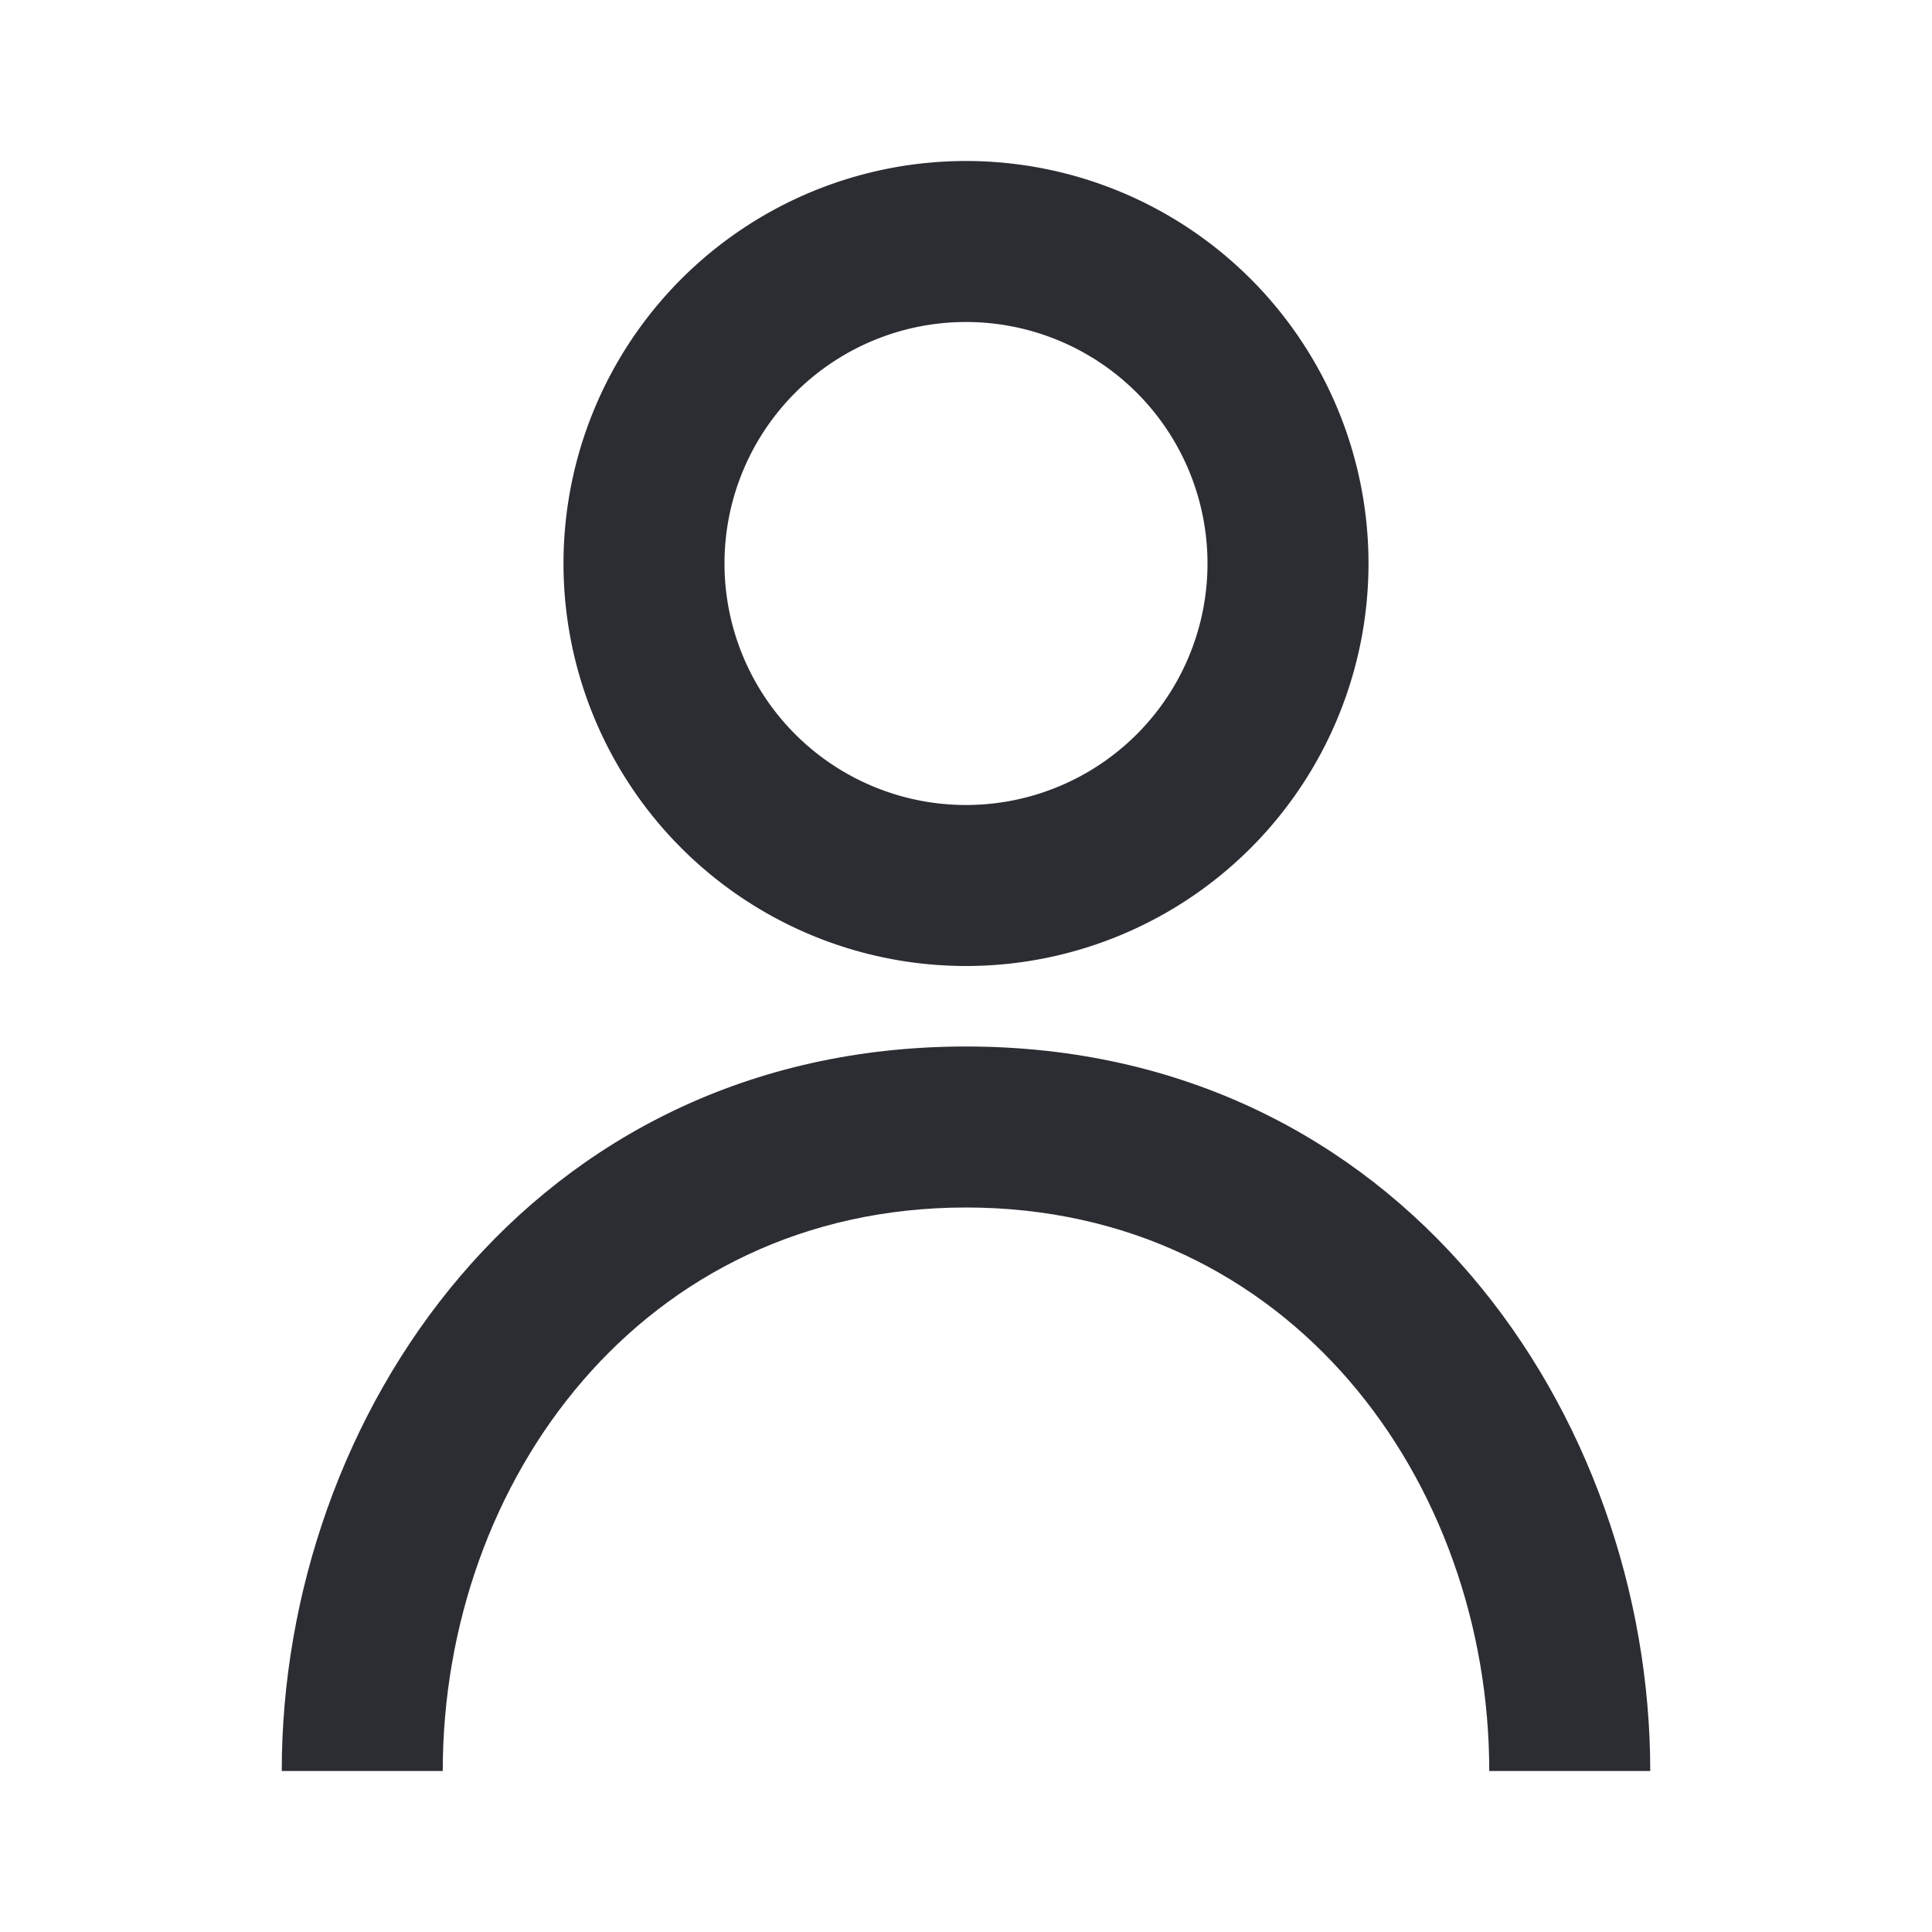 <svg width="24" height="24" viewBox="0 0 24 24" xmlns="http://www.w3.org/2000/svg"><g fill="#2B2D33" fill-rule="evenodd"><path d="M12 2a5 5 0 100 10 5 5 0 000-10zM9 7a3 3 0 116 0 3 3 0 01-6 0z"/><path d="M12 13c-5.41 0-8.5 4.598-8.5 9h2c0-3.598 2.473-7 6.5-7s6.5 3.402 6.5 7h2c0-4.402-3.09-9-8.5-9z" fill-rule="nonzero"/></g></svg>